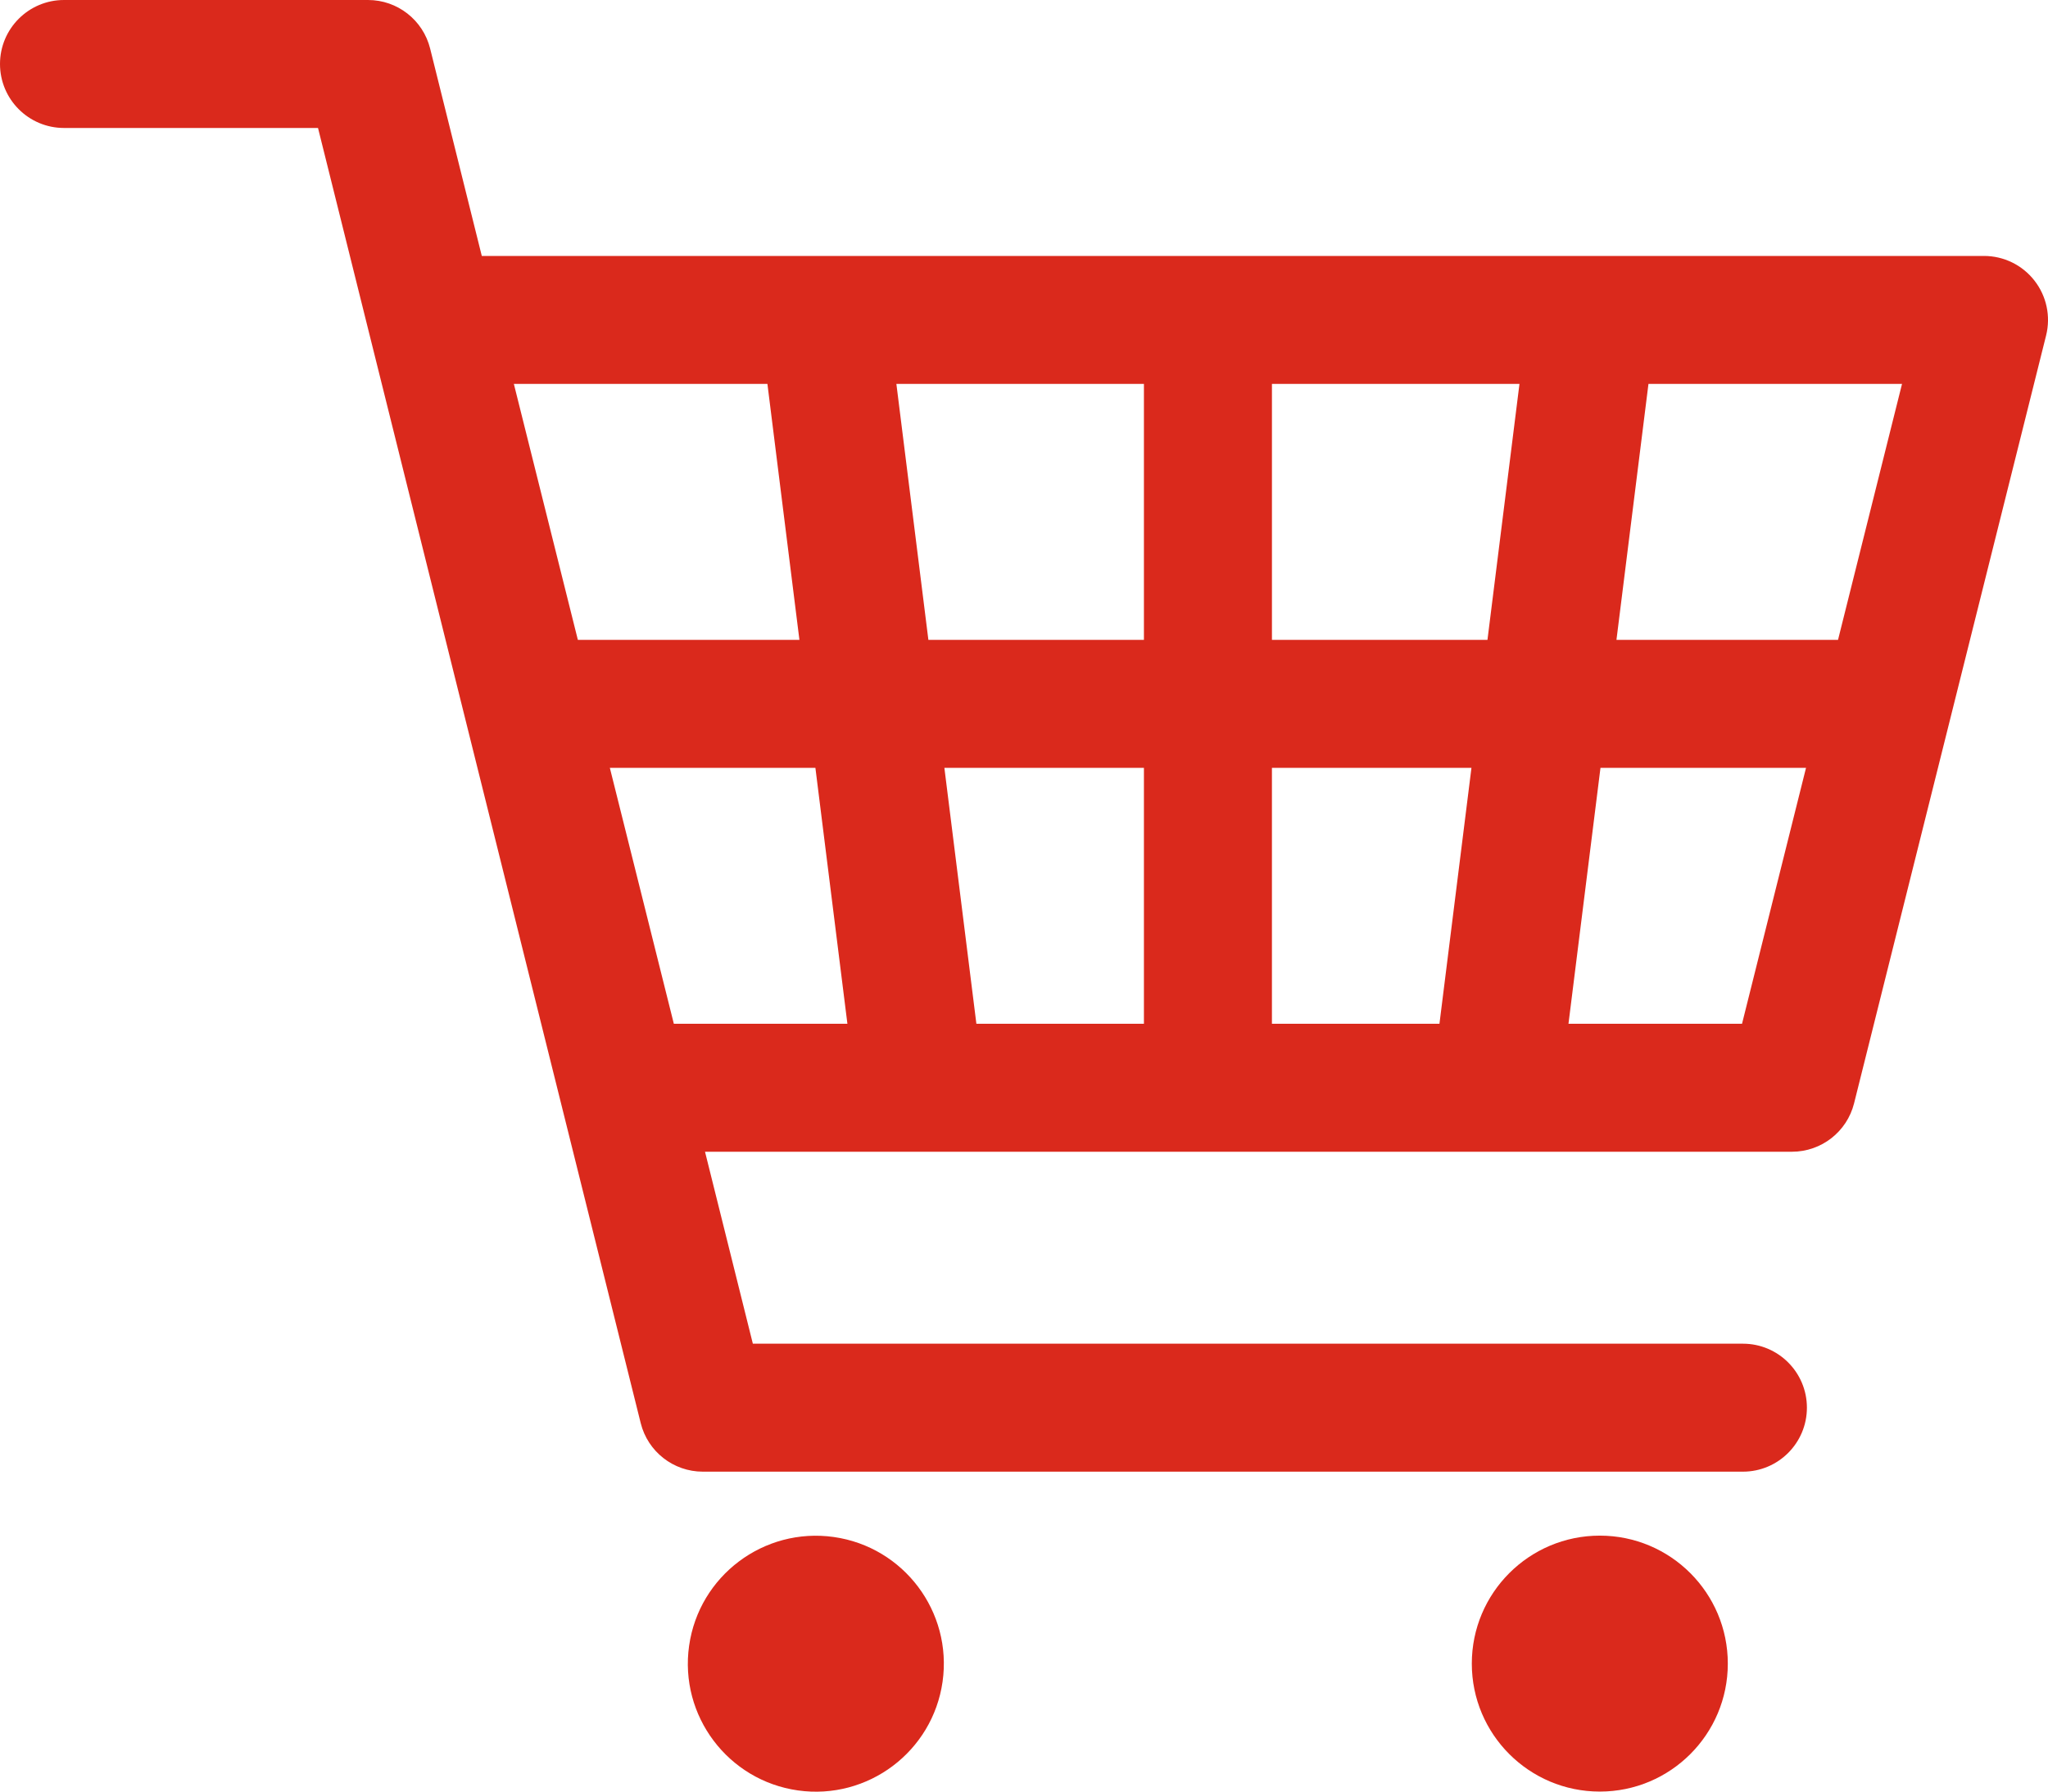 <?xml version="1.0" encoding="UTF-8" standalone="no"?><!DOCTYPE svg PUBLIC "-//W3C//DTD SVG 1.1//EN" "http://www.w3.org/Graphics/SVG/1.1/DTD/svg11.dtd"><svg width="100%" height="100%" viewBox="0 0 1400 1225" version="1.1" xmlns="http://www.w3.org/2000/svg" xmlns:xlink="http://www.w3.org/1999/xlink" xml:space="preserve" xmlns:serif="http://www.serif.com/" style="fill-rule:evenodd;clip-rule:evenodd;stroke-linejoin:round;stroke-miterlimit:2;"><circle cx="1093.62" cy="1137.49" r="87.5" style="fill:#da291c;"/><path d="M471.071,1125.28c6.779,-47.814 51.103,-81.129 98.917,-74.35c47.814,6.78 81.129,51.103 74.35,98.917c-6.779,47.814 -51.103,81.13 -98.917,74.35c-47.814,-6.779 -81.129,-51.103 -74.35,-98.917Z" style="fill:#da291c;"/><path d="M1390.72,191.83c-8.29,-10.64 -21.02,-16.83 -34.48,-16.83l-1026.89,0l-35.32,-141.82c-4.86,-19.5 -22.36,-33.18 -42.45,-33.18l-207.83,-0c-24.16,-0 -43.75,19.59 -43.75,43.75c0,24.16 19.59,43.75 43.75,43.75l173.64,0l220.6,885.57c4.85,19.49 22.37,33.18 42.46,33.18l710.99,0c24.16,0 43.75,-19.59 43.75,-43.75c0,-24.16 -19.59,-43.75 -43.75,-43.75l-676.8,0l-32.7,-131.25l743.05,0c20.07,0 37.58,-13.66 42.45,-33.13l131.26,-525c3.26,-13.07 0.32,-26.93 -7.98,-37.53l0,-0.01Zm-134.26,245.67l-151.46,0l21.88,-175l173.33,0l-43.75,175Zm-386.98,262.5l0,-175l136.4,0l-21.88,175l-114.52,0Zm-202.03,0l-21.88,-175l136.41,0l0,175l-114.53,0Zm-88.17,0l-118.65,0l-43.75,-175l140.52,0l21.88,175Zm55.36,-262.5l-21.88,-175l169.22,0l0,175l-147.35,0l0.01,0Zm234.85,0l0,-175l169.21,0l-21.88,175l-147.33,0Zm-344.89,-175l21.88,175l-151.46,0l-43.75,-175l173.33,0Zm666.24,437.5l-118.64,0l21.88,-175l140.51,0l-43.75,175Z" style="fill:#da291c;fill-rule:nonzero;"/></svg>